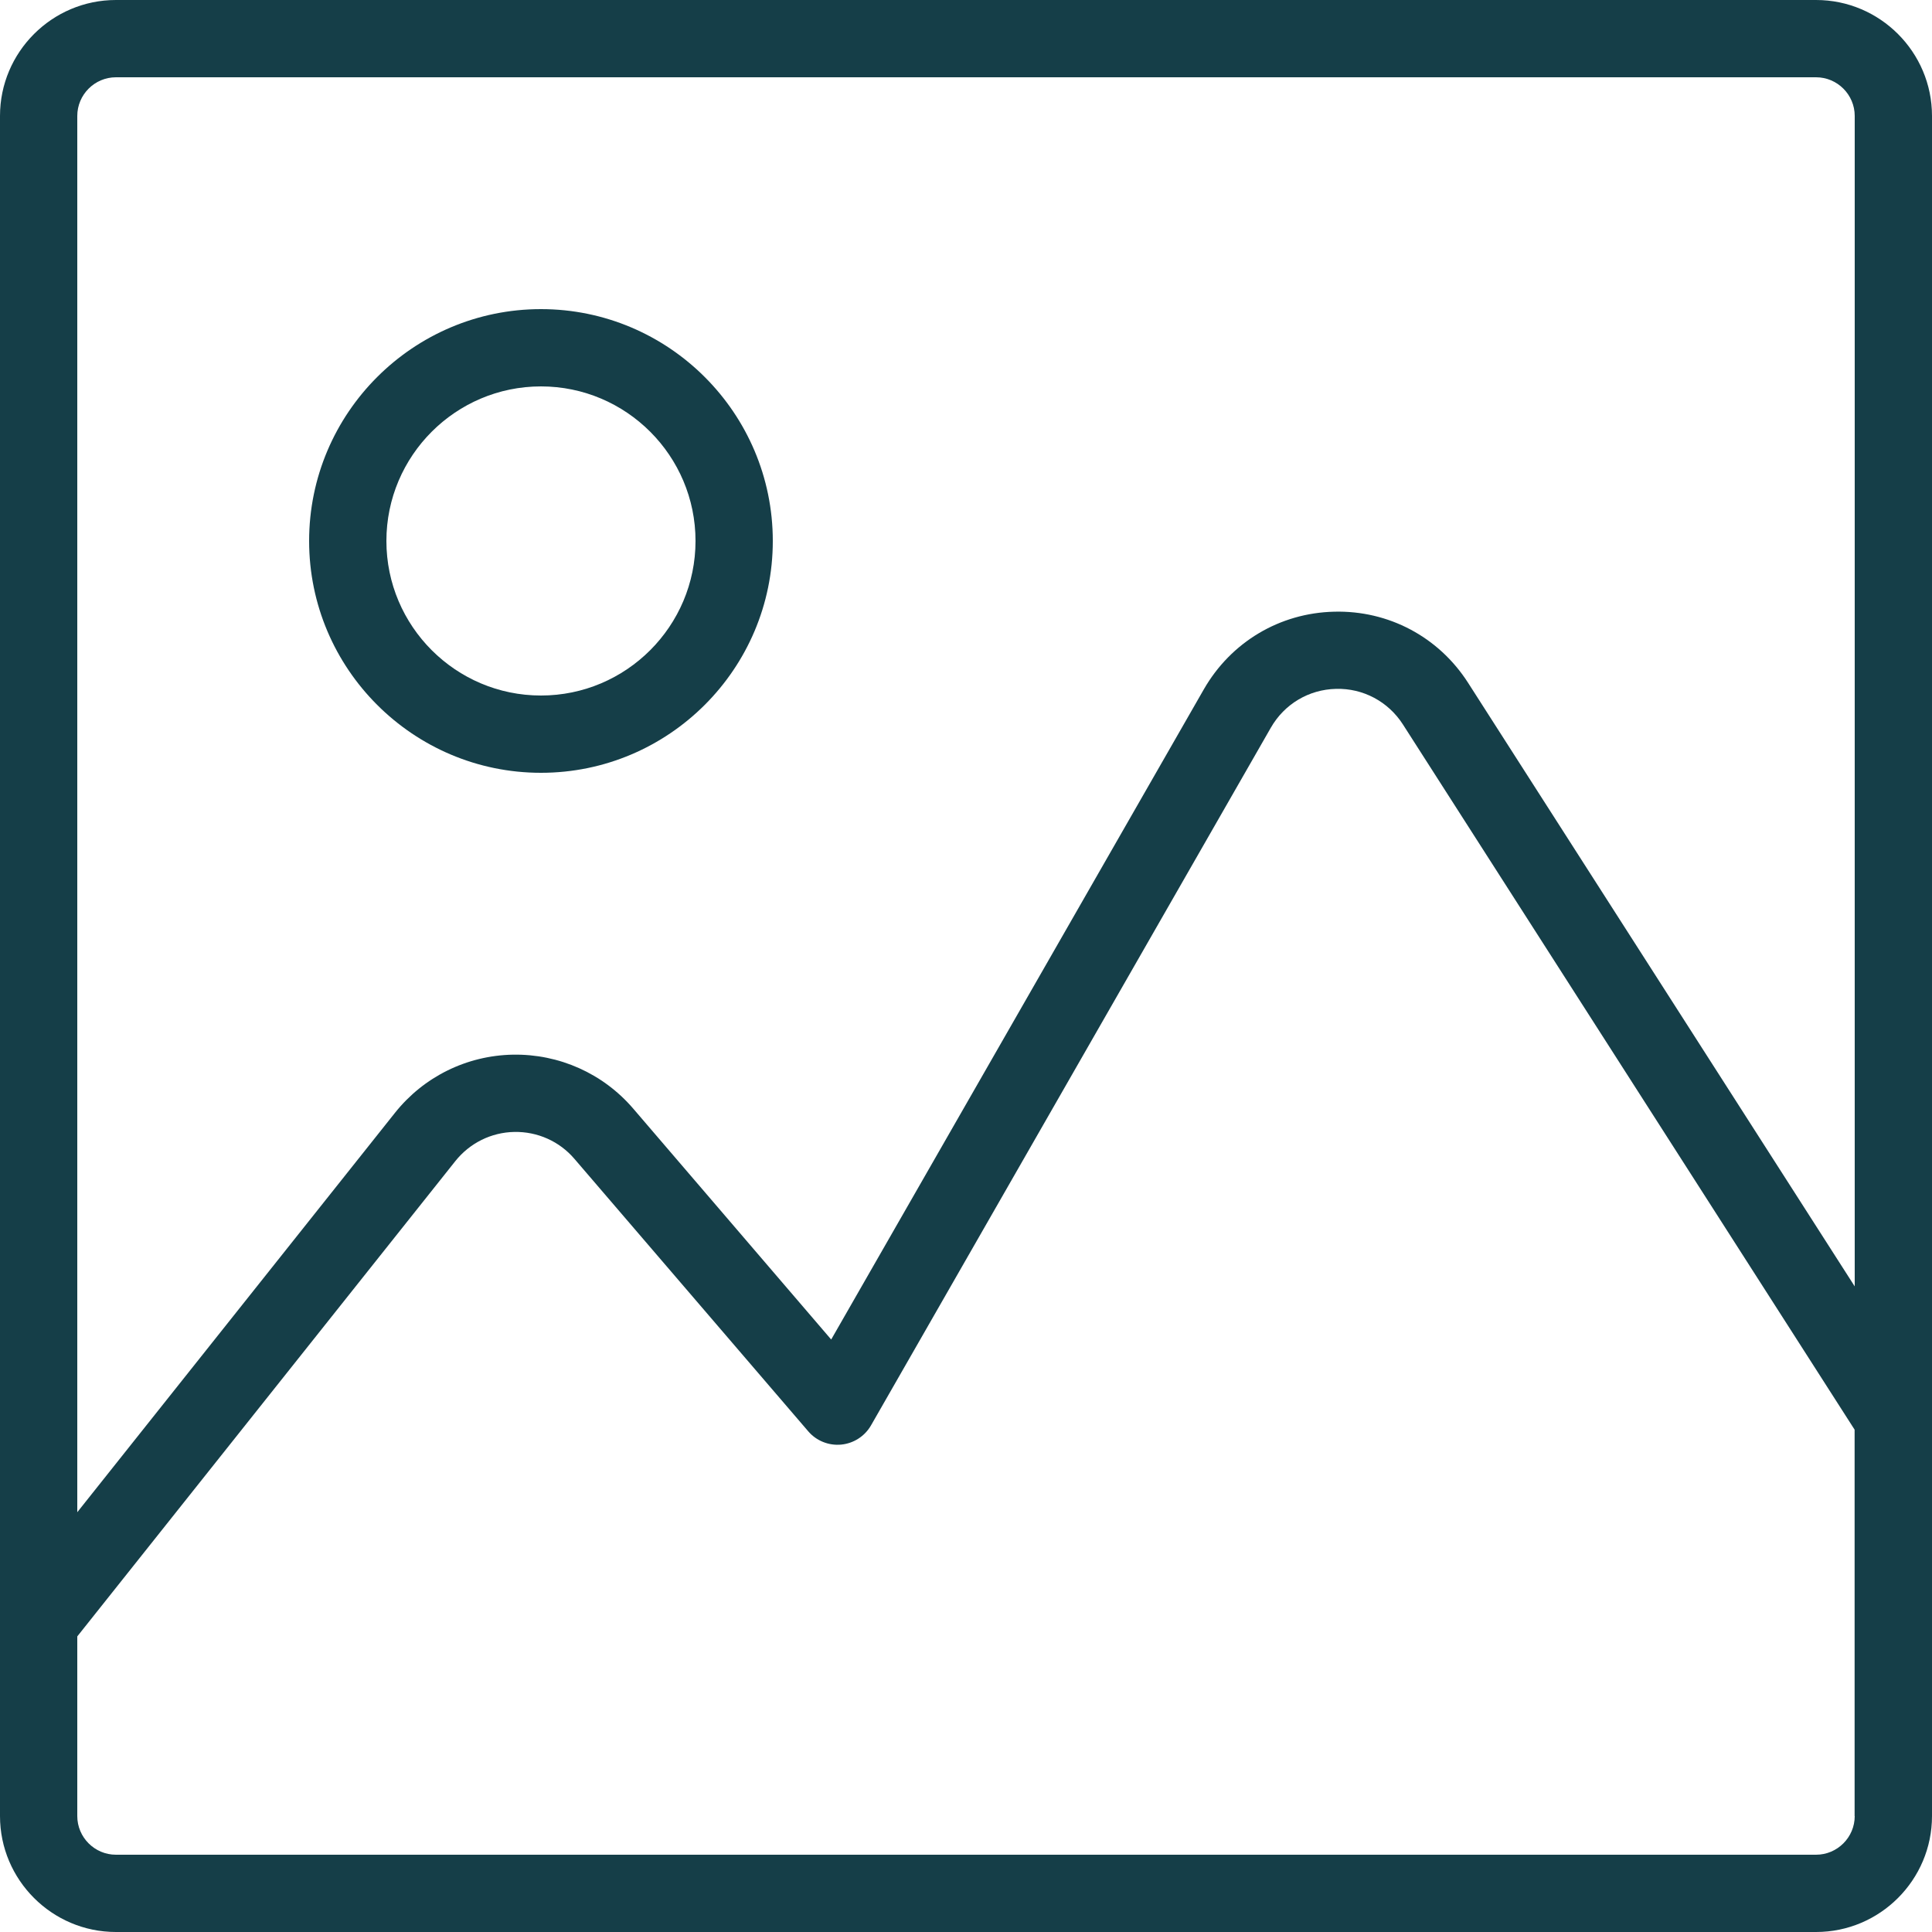 <svg width="18" height="18" viewBox="0 0 18 18" fill="none" xmlns="http://www.w3.org/2000/svg">
<g id="Layer_1" clip-path="url(#clip0_8032_295)">
<path id="Vector" d="M16.92 0H1.08C0.485 0 0 0.485 0 1.08V16.92C0 17.515 0.485 18 1.08 18H16.92C17.515 18 18 17.515 18 16.92V1.08C18 0.485 17.515 0 16.92 0ZM17.28 16.92C17.28 17.118 17.118 17.28 16.92 17.28H1.08C0.882 17.28 0.72 17.118 0.72 16.92V15.246L4.242 10.818C4.377 10.649 4.577 10.55 4.792 10.546C5.007 10.542 5.212 10.633 5.352 10.797L7.53 13.335C7.606 13.424 7.721 13.47 7.837 13.459C7.953 13.448 8.057 13.381 8.115 13.28L11.84 6.78C11.966 6.56 12.193 6.424 12.447 6.418C12.699 6.411 12.934 6.536 13.071 6.75L17.279 13.32V16.92L17.28 16.92ZM17.28 11.985L13.678 6.362C13.404 5.934 12.937 5.686 12.43 5.699C11.922 5.711 11.469 5.982 11.216 6.422L7.744 12.48L5.899 10.328C5.618 10.001 5.21 9.819 4.779 9.826C4.348 9.834 3.947 10.032 3.679 10.369L0.72 14.089V1.08C0.72 0.882 0.882 0.72 1.08 0.72H16.92C17.118 0.72 17.28 0.882 17.28 1.08V11.985Z" fill="#153E48"/>
<path id="Vector_2" d="M5.04 2.88C3.849 2.88 2.88 3.849 2.88 5.04C2.88 6.231 3.849 7.2 5.04 7.2C6.231 7.2 7.2 6.231 7.2 5.04C7.2 3.849 6.231 2.88 5.04 2.88ZM5.04 6.48C4.246 6.48 3.6 5.834 3.6 5.04C3.6 4.246 4.246 3.6 5.04 3.6C5.834 3.6 6.48 4.246 6.48 5.04C6.48 5.834 5.834 6.48 5.04 6.48Z" fill="#153E48"/>
</g>
<defs>
<clipPath id="clip0_8032_295">
<rect width="18" height="18" fill="white"/>
</clipPath>
</defs>
</svg>
